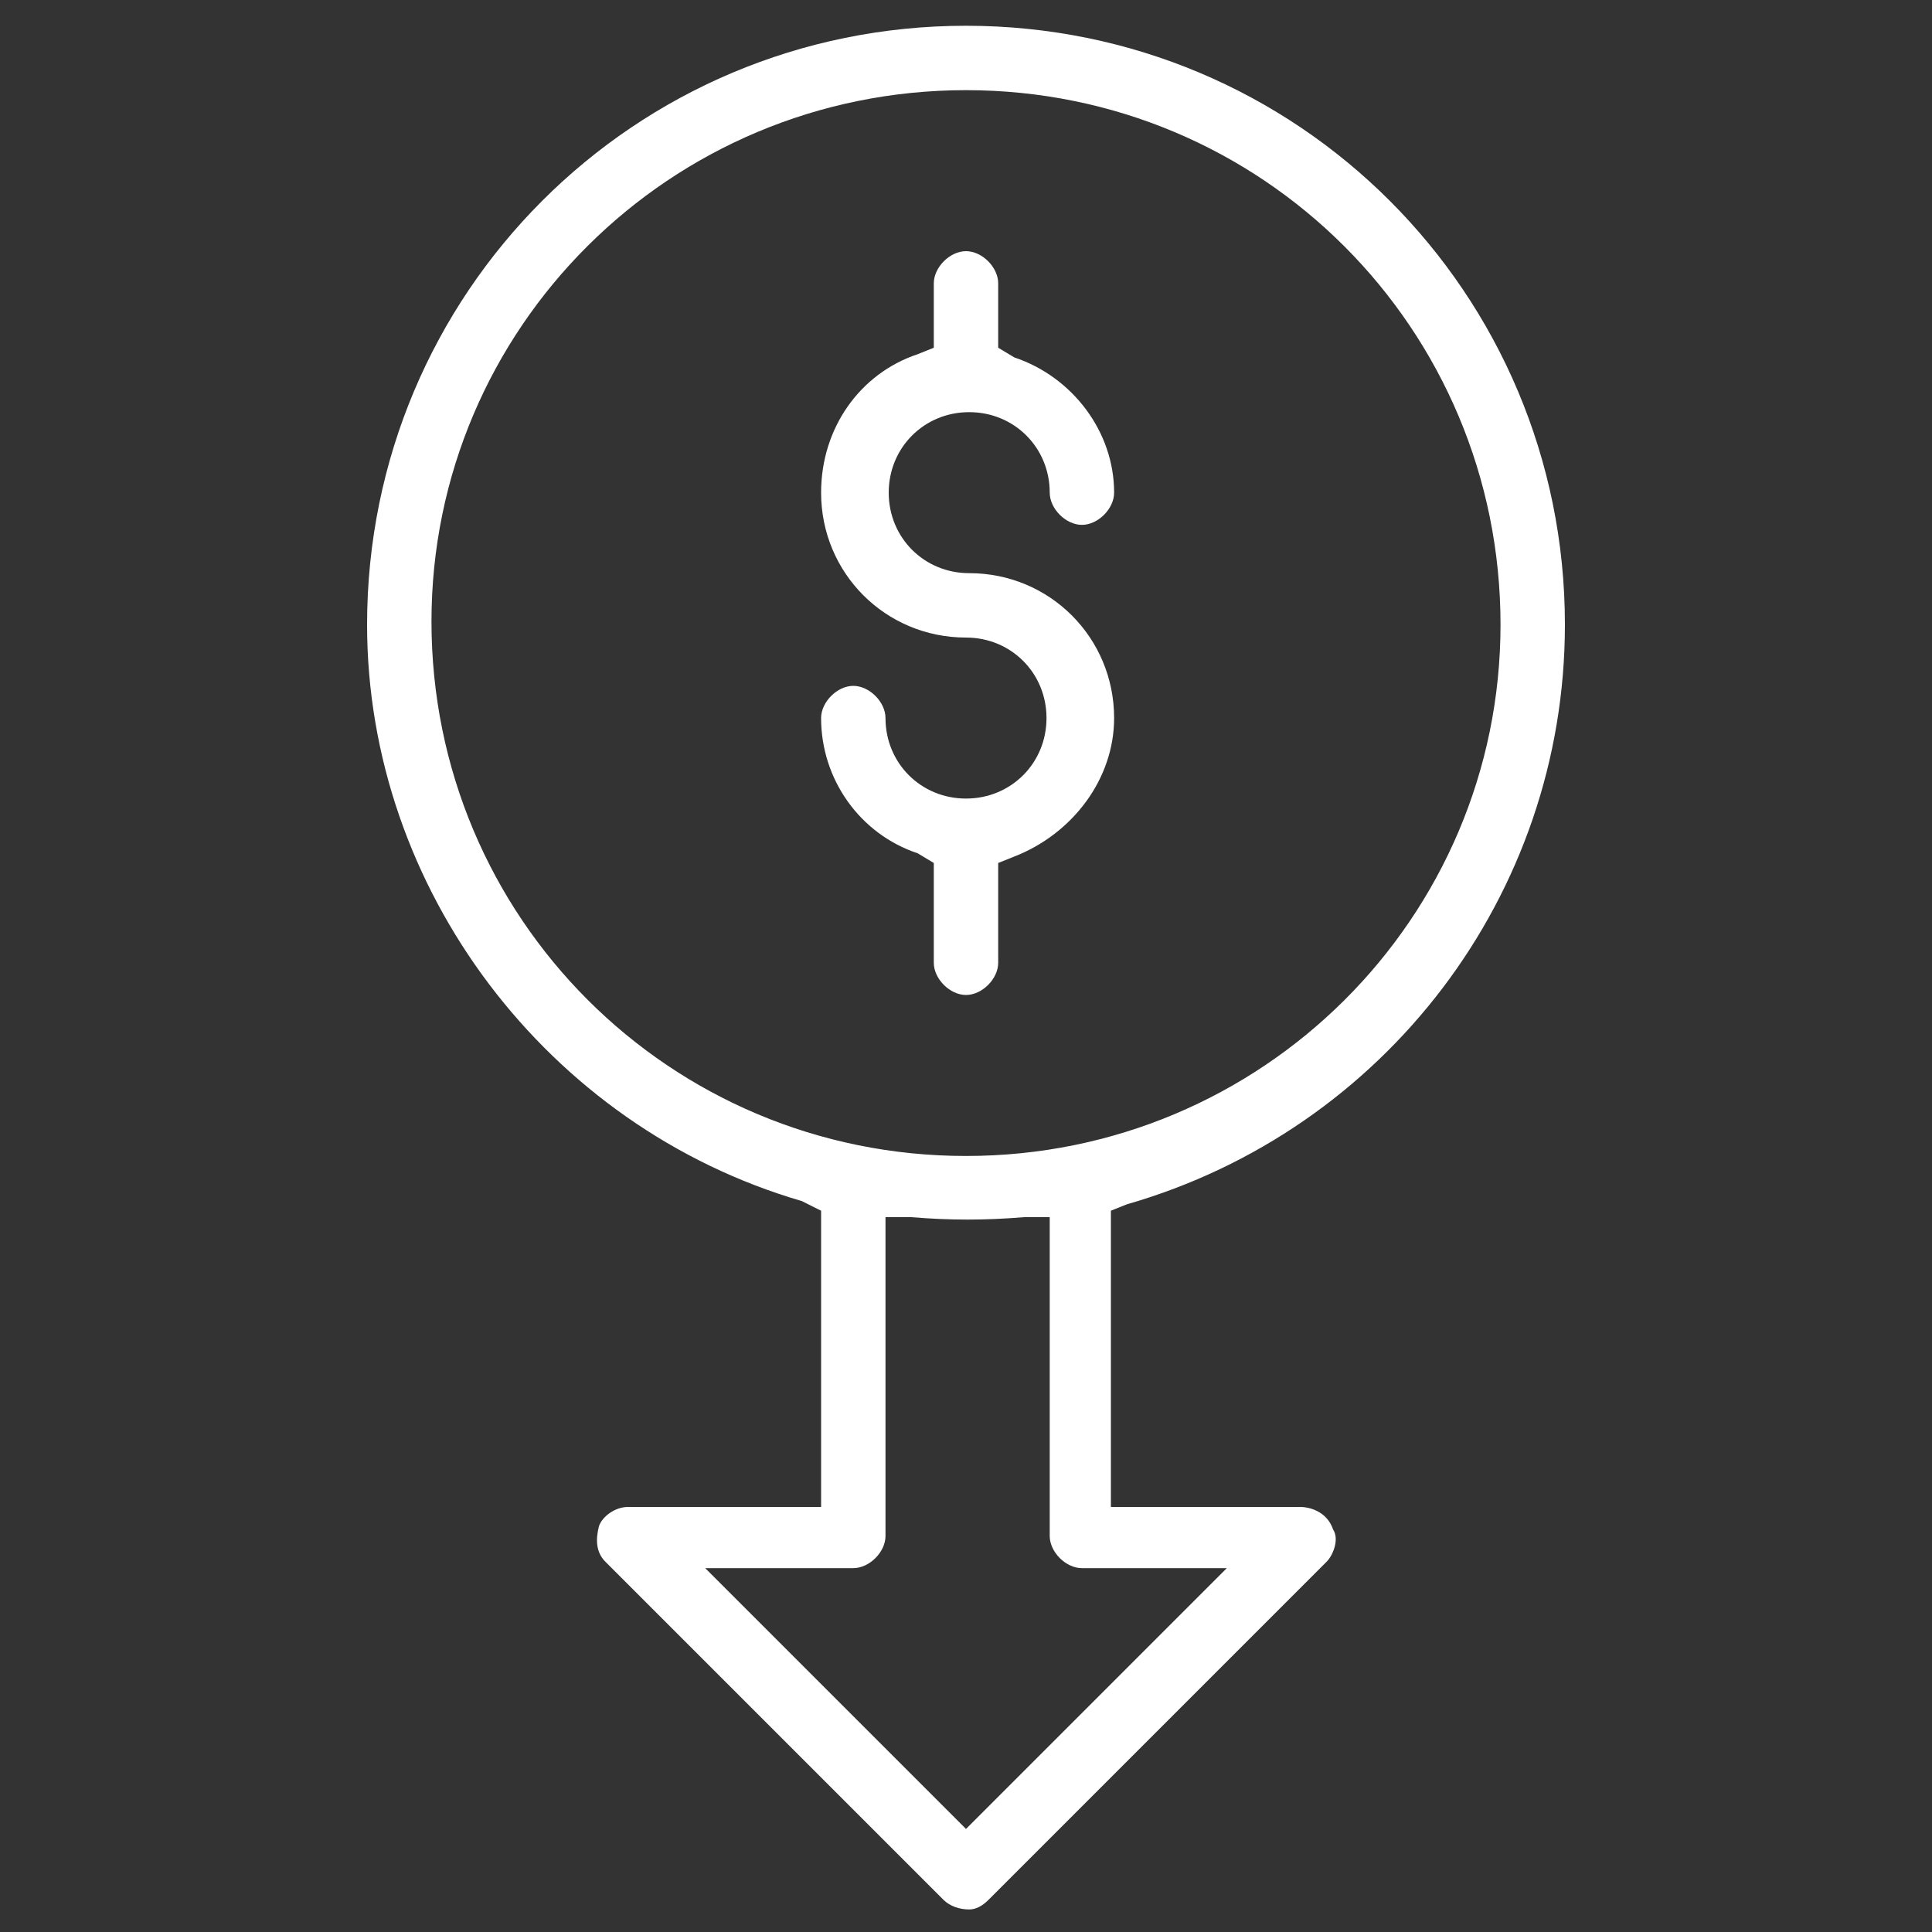 <?xml version="1.0" encoding="utf-8"?>
<!-- Generator: Adobe Illustrator 24.0.1, SVG Export Plug-In . SVG Version: 6.00 Build 0)  -->
<svg version="1.1" id="Layer_1" xmlns="http://www.w3.org/2000/svg" xmlns:xlink="http://www.w3.org/1999/xlink" x="0px" y="0px"
	 viewBox="0 0 60 60" style="enable-background:new 0 0 60 60;" xml:space="preserve">
<rect x="0" y="0" width="60" height="60" fill="#333333" stroke="none"/>
<style type="text/css">
	.st0{fill:#FFFFFF;}
</style>
<path class="st0" d="M30,0.8c-10.3,0-18.6,8.3-18.6,18.6c0,8.2,5.6,15.6,13.5,17.9l0.6,0.3v9.2h-6c-0.4,0-0.8,0.3-0.9,0.6
	c-0.1,0.4-0.1,0.8,0.2,1.1l10.5,10.5c0.2,0.2,0.5,0.3,0.8,0.3c0.2,0,0.4-0.1,0.6-0.3l10.5-10.5c0.2-0.2,0.4-0.7,0.2-1
	c-0.2-0.6-0.8-0.7-1-0.7h-5.9v-9.2l0.5-0.2c8-2.3,13.6-9.6,13.6-18C48.6,9.1,40.3,0.8,30,0.8z M38.1,48.7L30,56.8l-8.1-8.1h4.6
	c0.5,0,1-0.5,1-1v-9.9h0.8c1.2,0.1,2.3,0.1,3.5,0l0.8,0v9.9c0,0.5,0.5,1,1,1H38.1z M30,35.9c-9.2,0-16.6-7.4-16.6-16.6
	c0-9.1,7.4-16.5,16.6-16.5s16.6,7.4,16.6,16.6C46.6,28.5,39.2,35.9,30,35.9z"/>
<path class="st0" d="M31,26.8l0.5-0.2c1.8-0.7,3.1-2.4,3.1-4.3c0-2.5-2-4.5-4.5-4.5c-1.4,0-2.5-1.1-2.5-2.5s1.1-2.5,2.5-2.5
	c1.4,0,2.5,1.1,2.5,2.5c0,0.5,0.5,1,1,1s1-0.5,1-1c0-1.9-1.3-3.6-3.1-4.2L31,10.8v-2c0-0.5-0.5-1-1-1s-1,0.5-1,1v2L28.5,11
	c-1.8,0.6-3,2.3-3,4.3c0,2.5,2,4.5,4.5,4.5c1.4,0,2.5,1.1,2.5,2.5s-1.1,2.5-2.5,2.5c-1.4,0-2.5-1.1-2.5-2.5c0-0.5-0.5-1-1-1
	s-1,0.5-1,1c0,1.9,1.2,3.6,3,4.2l0.5,0.3v3.1c0,0.5,0.5,1,1,1c0.5,0,1-0.5,1-1V26.8z"/>
</svg>
